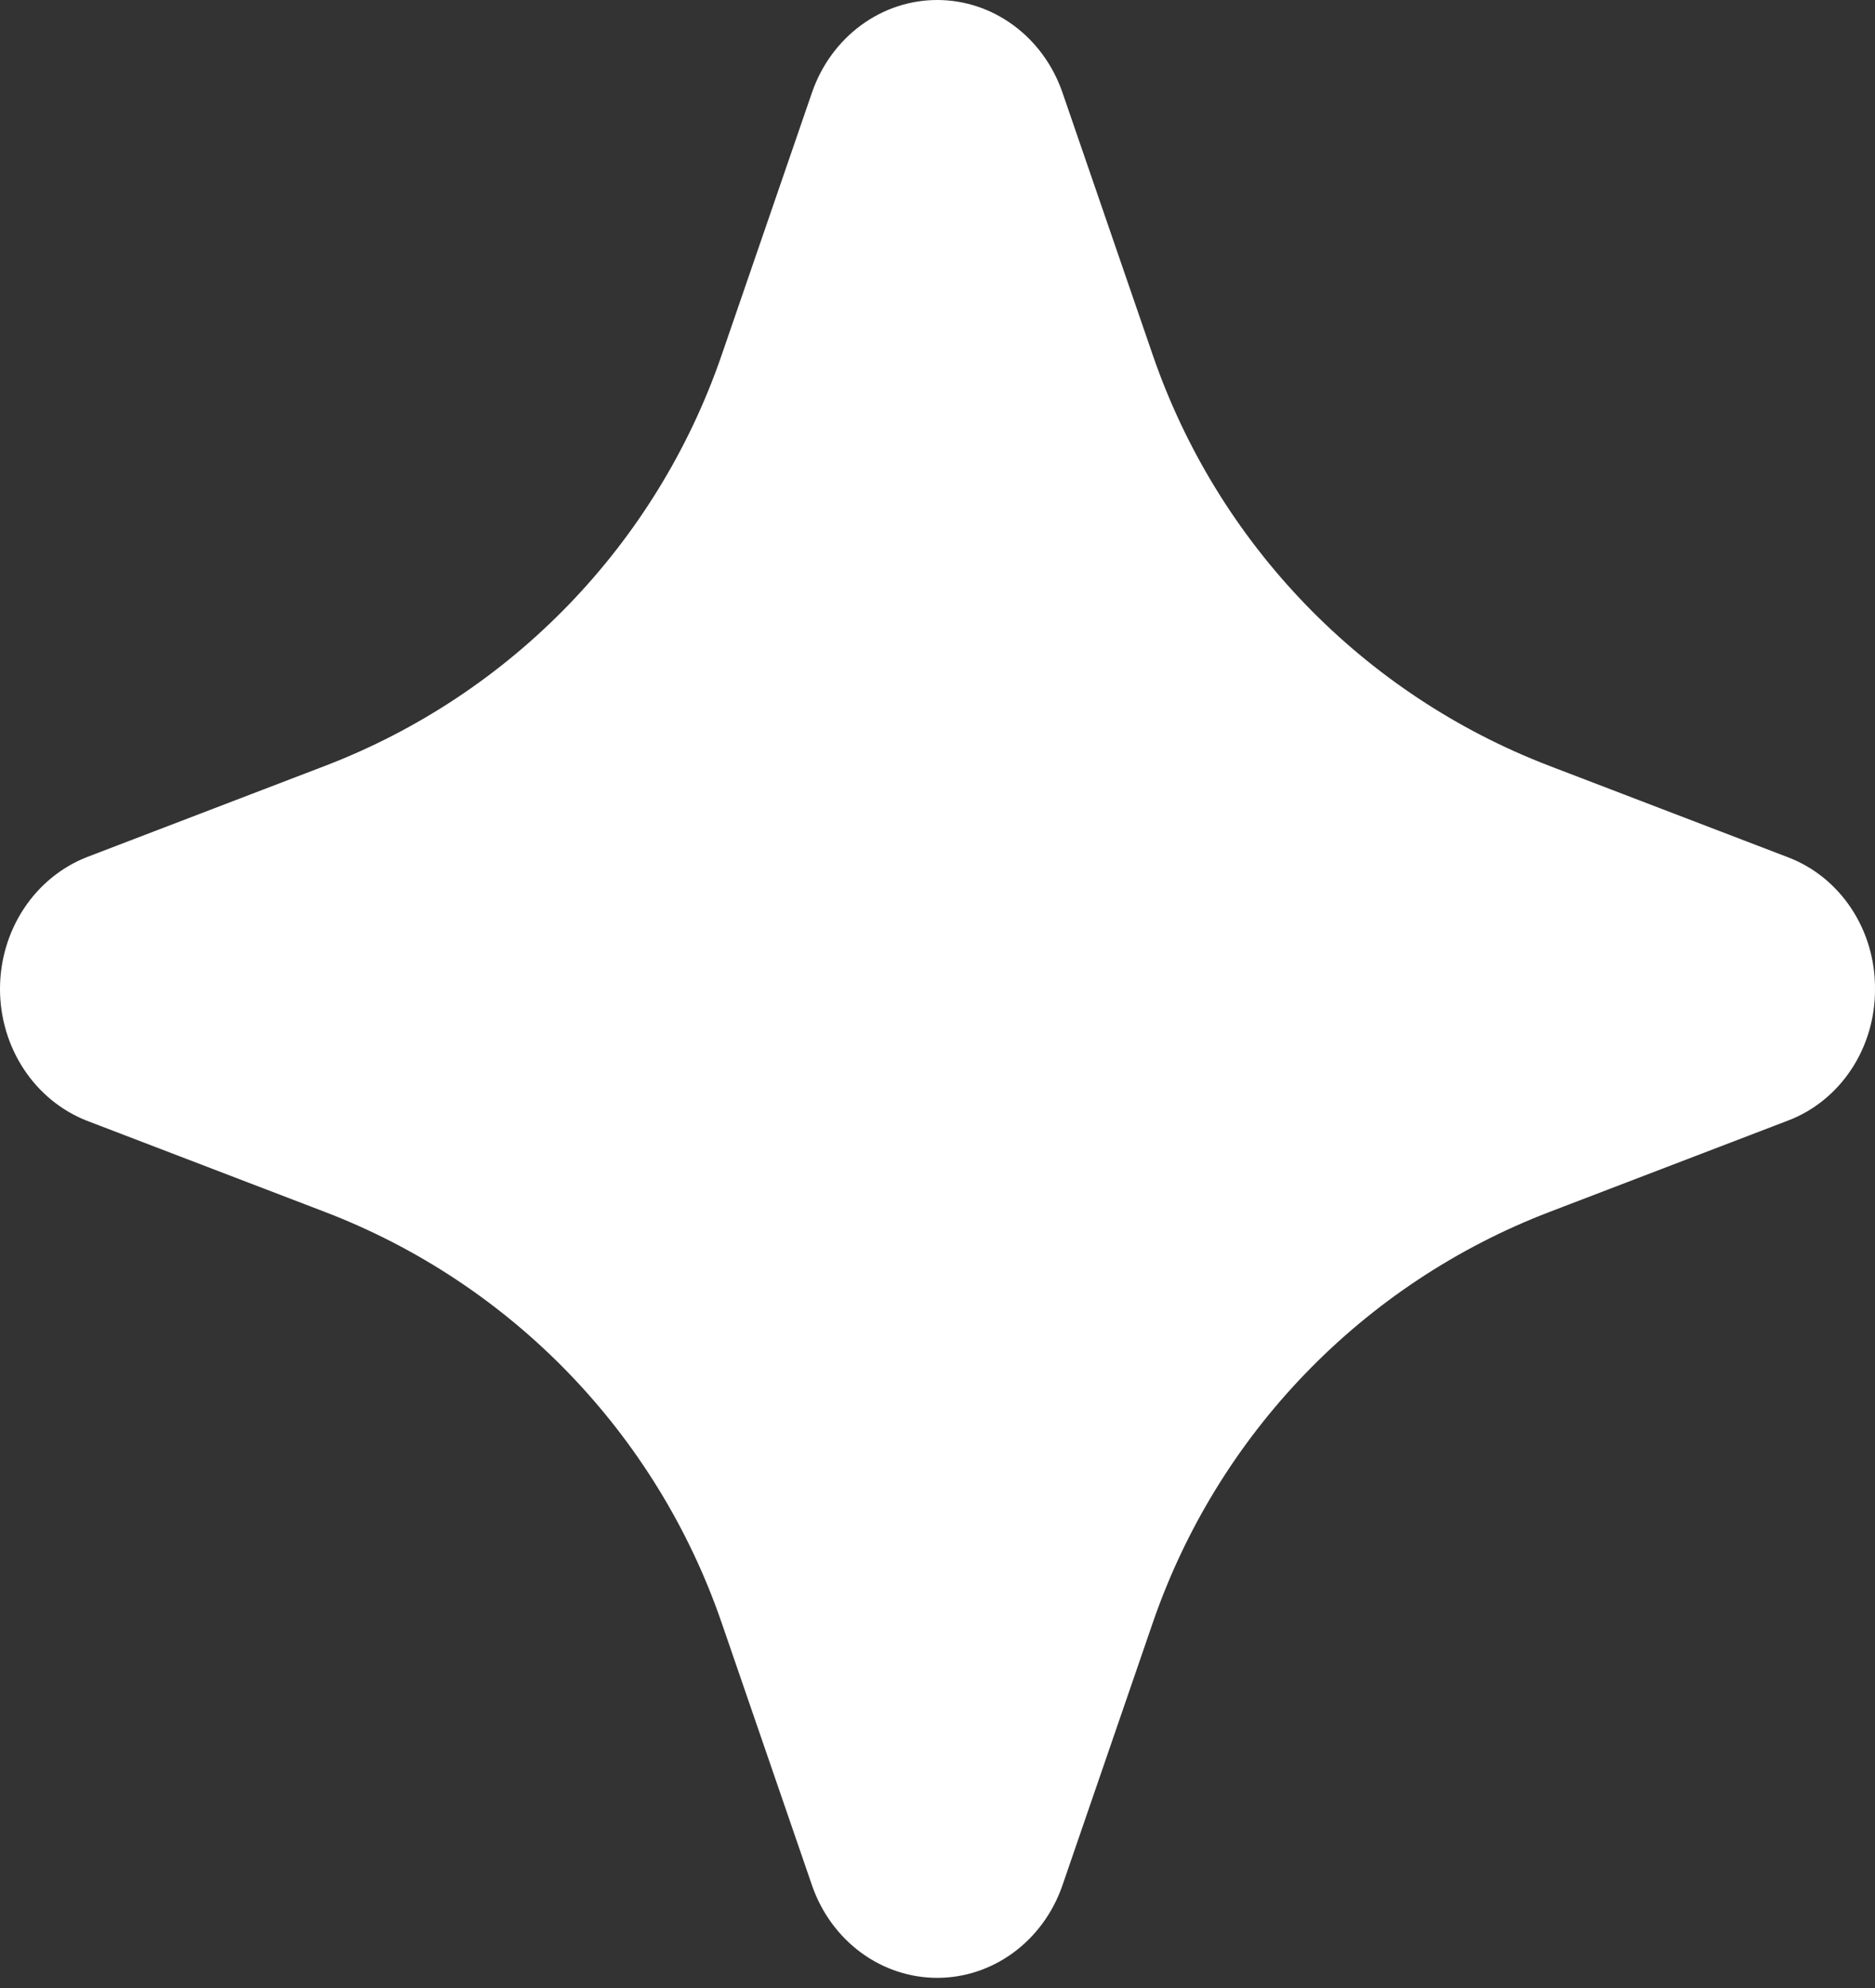 <?xml version="1.0" encoding="UTF-8"?> <svg xmlns="http://www.w3.org/2000/svg" width="100" height="106" viewBox="0 0 100 106" fill="none"><rect x="0" y="0" width="100" height="106" fill="#333333" stroke="none"/> <path d="M100 52.73C100.01 54.267 99.567 55.77 98.731 57.029C97.896 58.289 96.709 59.243 95.336 59.758L82.647 64.618C72.7 68.428 64.95 76.448 61.483 86.521L56.648 100.571C56.143 102.006 55.234 103.243 54.043 104.117C52.852 104.991 51.436 105.459 49.985 105.459C48.534 105.459 47.118 104.991 45.927 104.117C44.736 103.243 43.827 102.006 43.322 100.571L38.486 86.521C35.02 76.448 27.27 68.428 17.322 64.618L4.634 59.758C3.274 59.226 2.101 58.267 1.272 57.01C0.444 55.754 0 54.26 0 52.73C0 51.199 0.444 49.706 1.272 48.449C2.101 47.193 3.274 46.234 4.634 45.701L17.322 40.841C27.27 37.031 35.02 29.011 38.486 18.938L43.322 4.888C43.827 3.453 44.736 2.216 45.927 1.342C47.118 0.468 48.534 0 49.985 0C51.436 0 52.852 0.468 54.043 1.342C55.234 2.216 56.143 3.453 56.648 4.888L61.483 18.938C64.95 29.011 72.7 37.031 82.647 40.841L95.336 45.701C96.709 46.217 97.896 47.171 98.731 48.43C99.567 49.69 100.01 51.192 100 52.73Z" fill="white"></path> </svg> 